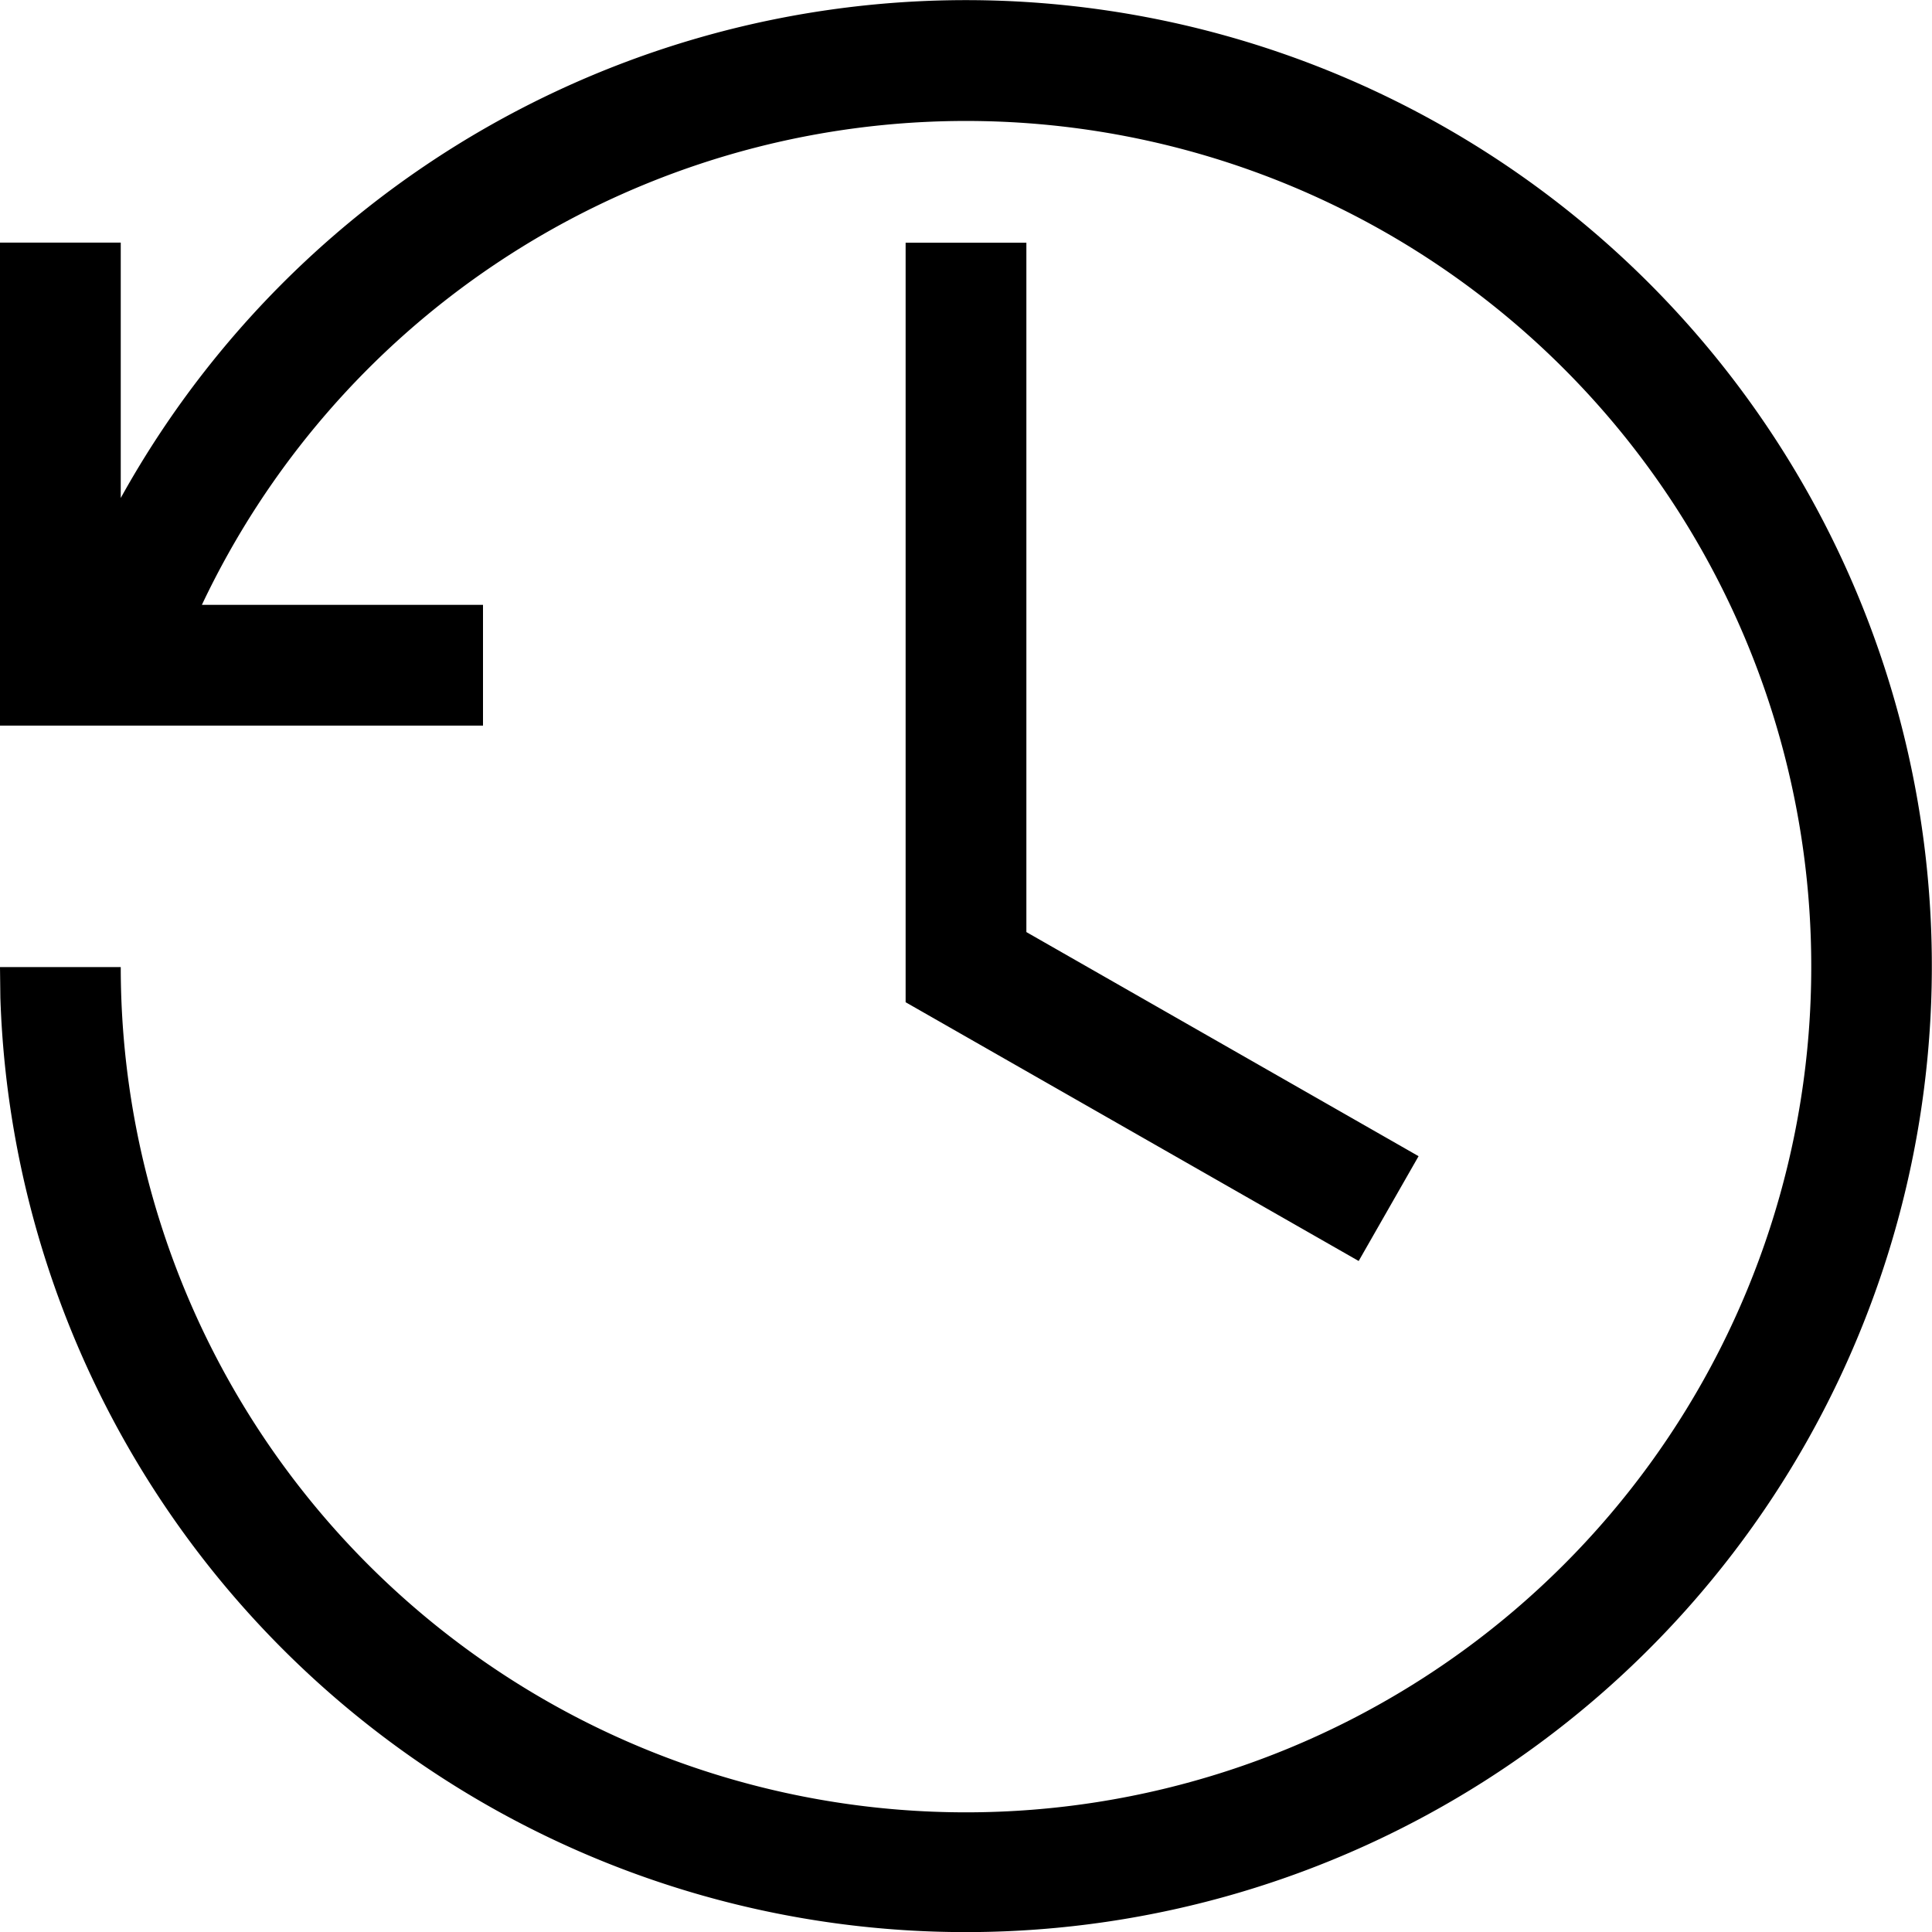 <svg xmlns="http://www.w3.org/2000/svg" width="16" height="16" viewBox="0 0 16 16">
  <path d="M9.5.143A8 8 0 1 1 .003 8.262L0 8.009h1a7 7 0 0 0 14 0 7 7 0 0 0-13.328-3H4v1H0v-4h1v2.115A8.003 8.003 0 0 1 9.5.143Zm-1 1.866v5.71l3.248 1.856-.496.868L7.5 8.3V2.01h1Z"/>
</svg>
